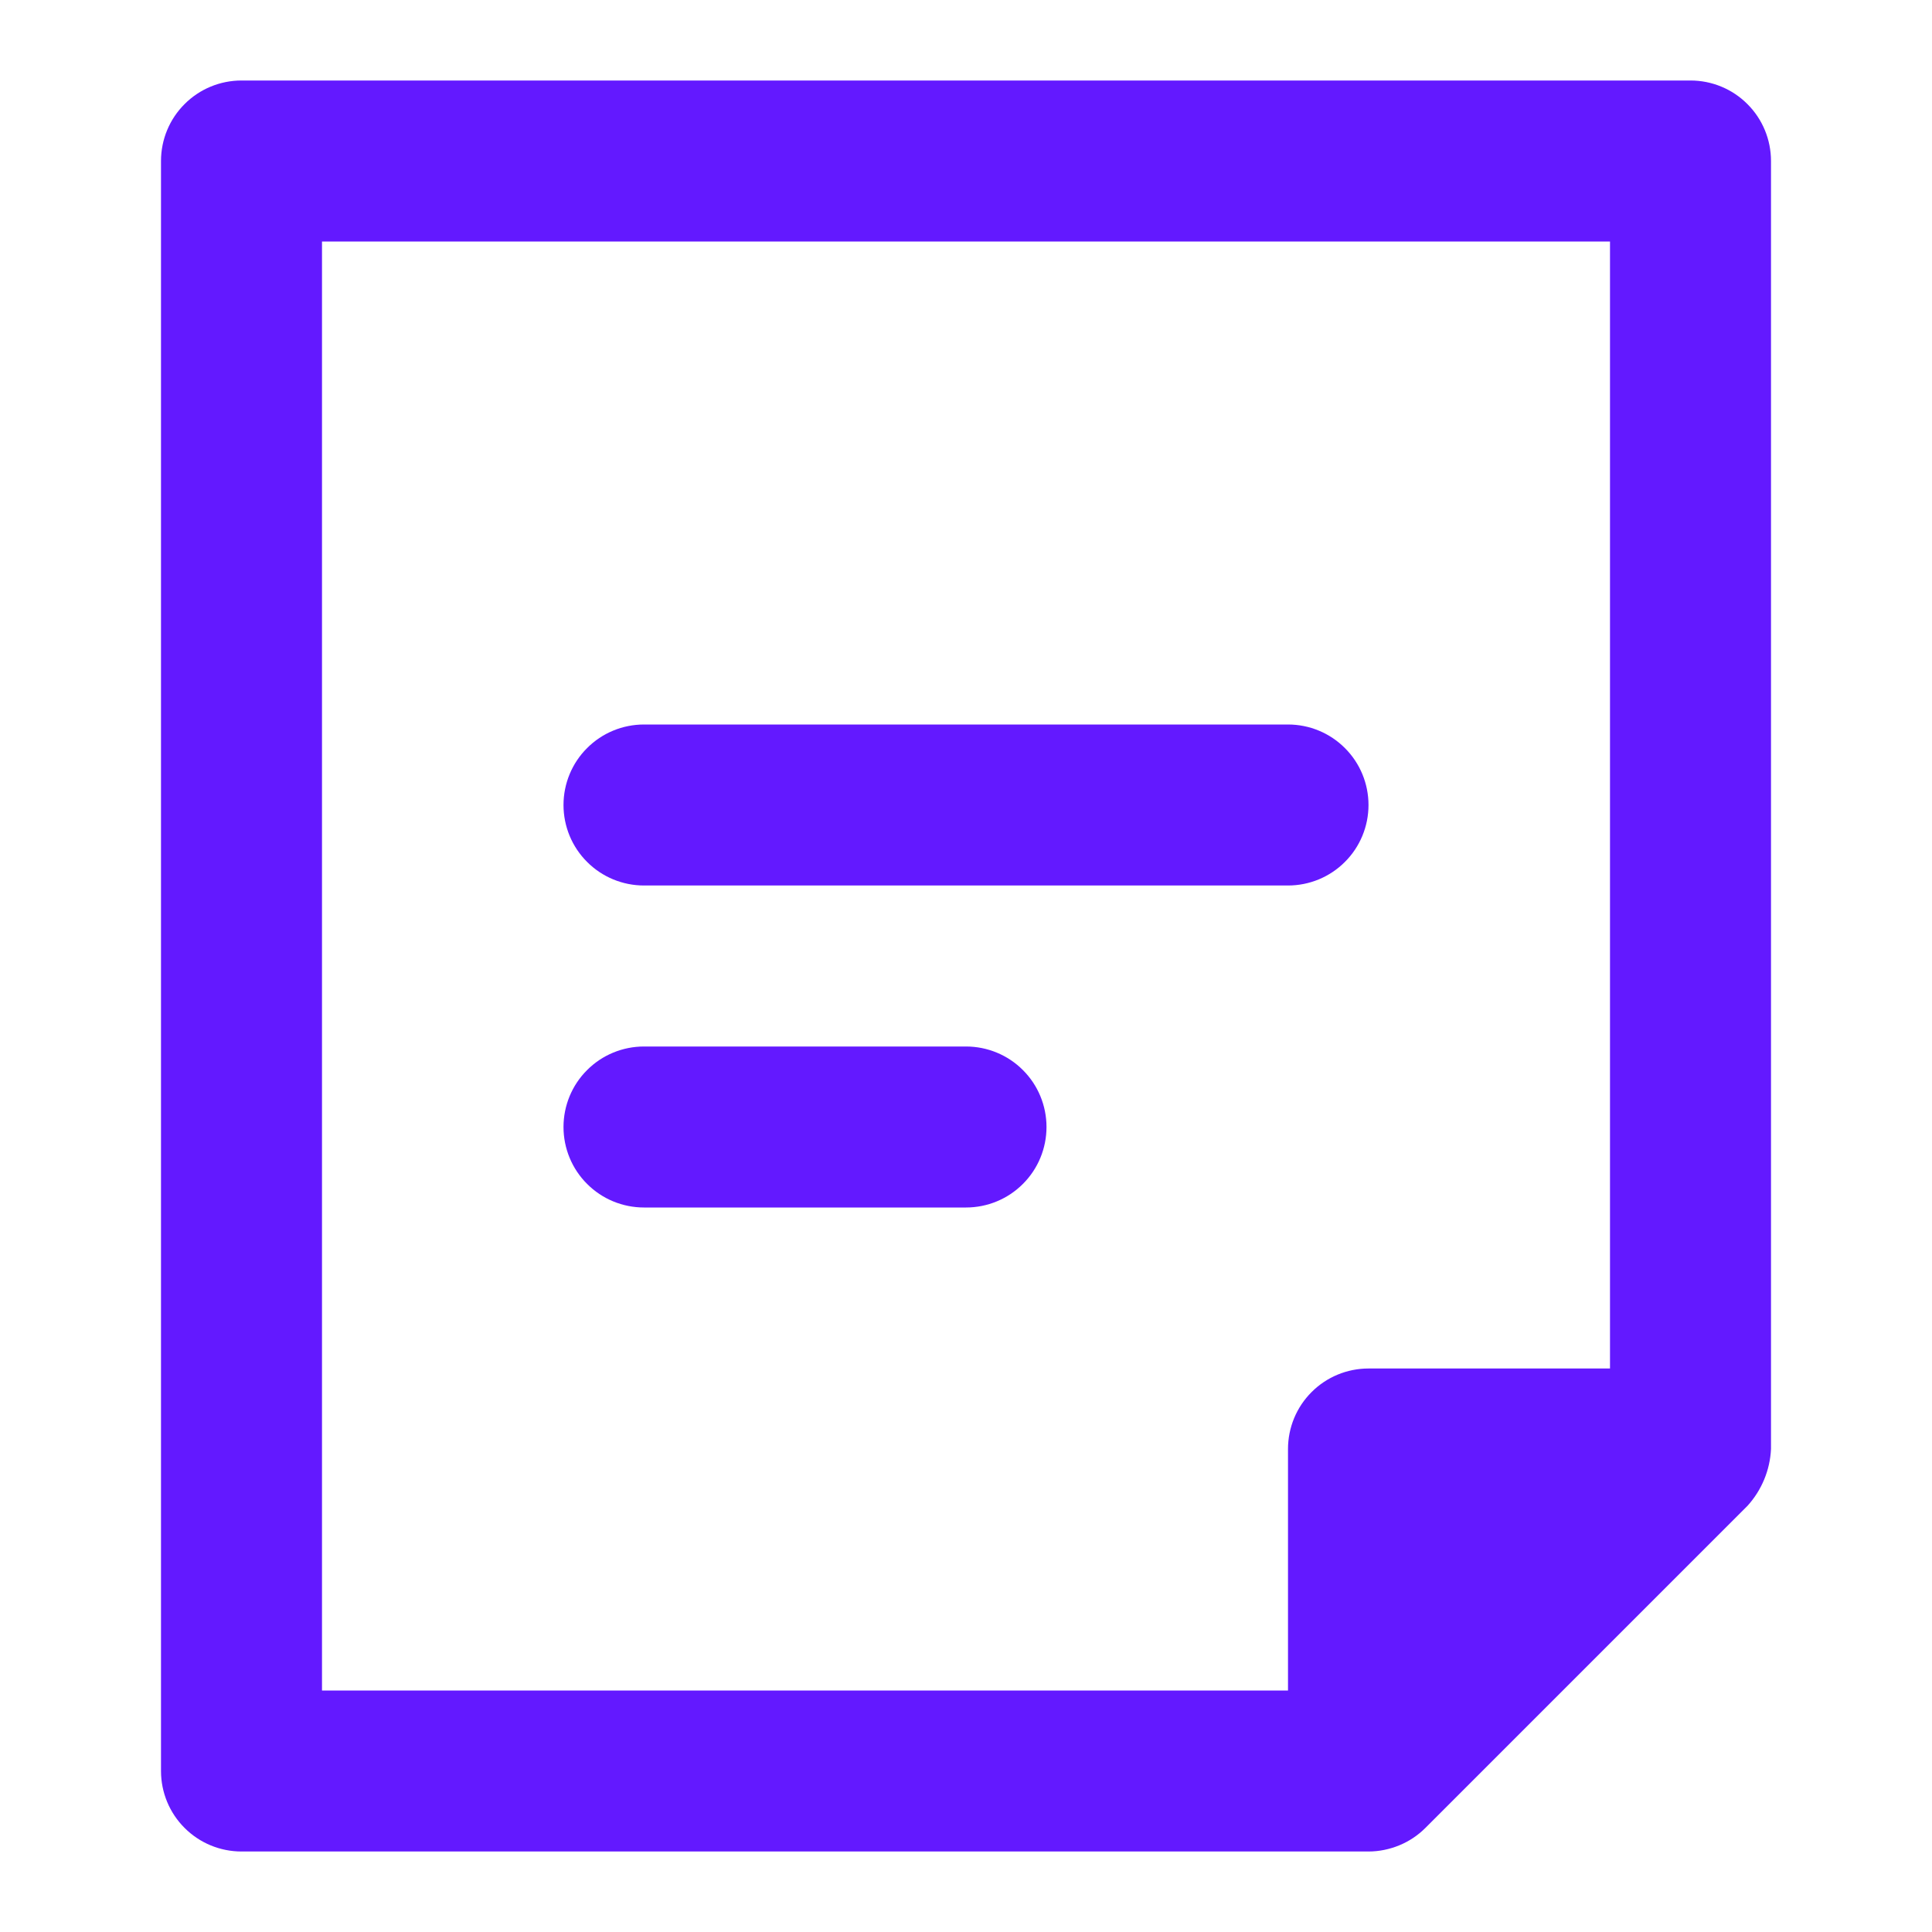 <svg width="24" height="24" viewBox="0 0 24 24" fill="none" xmlns="http://www.w3.org/2000/svg">
<path d="M21 1H3C2.735 1 2.48 1.105 2.293 1.293C2.105 1.48 2 1.735 2 2V22C2 22.265 2.105 22.52 2.293 22.707C2.48 22.895 2.735 23 3 23H17C17.131 23 17.262 22.973 17.383 22.923C17.505 22.873 17.615 22.799 17.708 22.706L21.708 18.706C21.884 18.512 21.988 18.262 22 18V2C22 1.735 21.895 1.48 21.707 1.293C21.52 1.105 21.265 1 21 1ZM16 18V21H4V3H20V17H17C16.735 17 16.48 17.105 16.293 17.293C16.105 17.48 16 17.735 16 18ZM17 10C17 10.265 16.895 10.52 16.707 10.707C16.52 10.895 16.265 11 16 11H8C7.735 11 7.48 10.895 7.293 10.707C7.105 10.52 7 10.265 7 10C7 9.735 7.105 9.48 7.293 9.293C7.48 9.105 7.735 9 8 9H16C16.265 9 16.52 9.105 16.707 9.293C16.895 9.48 17 9.735 17 10ZM13 14C13 14.265 12.895 14.52 12.707 14.707C12.52 14.895 12.265 15 12 15H8C7.735 15 7.48 14.895 7.293 14.707C7.105 14.52 7 14.265 7 14C7 13.735 7.105 13.48 7.293 13.293C7.48 13.105 7.735 13 8 13H12C12.265 13 12.52 13.105 12.707 13.293C12.895 13.48 13 13.735 13 14Z" fill="#6319FF"/>
</svg>